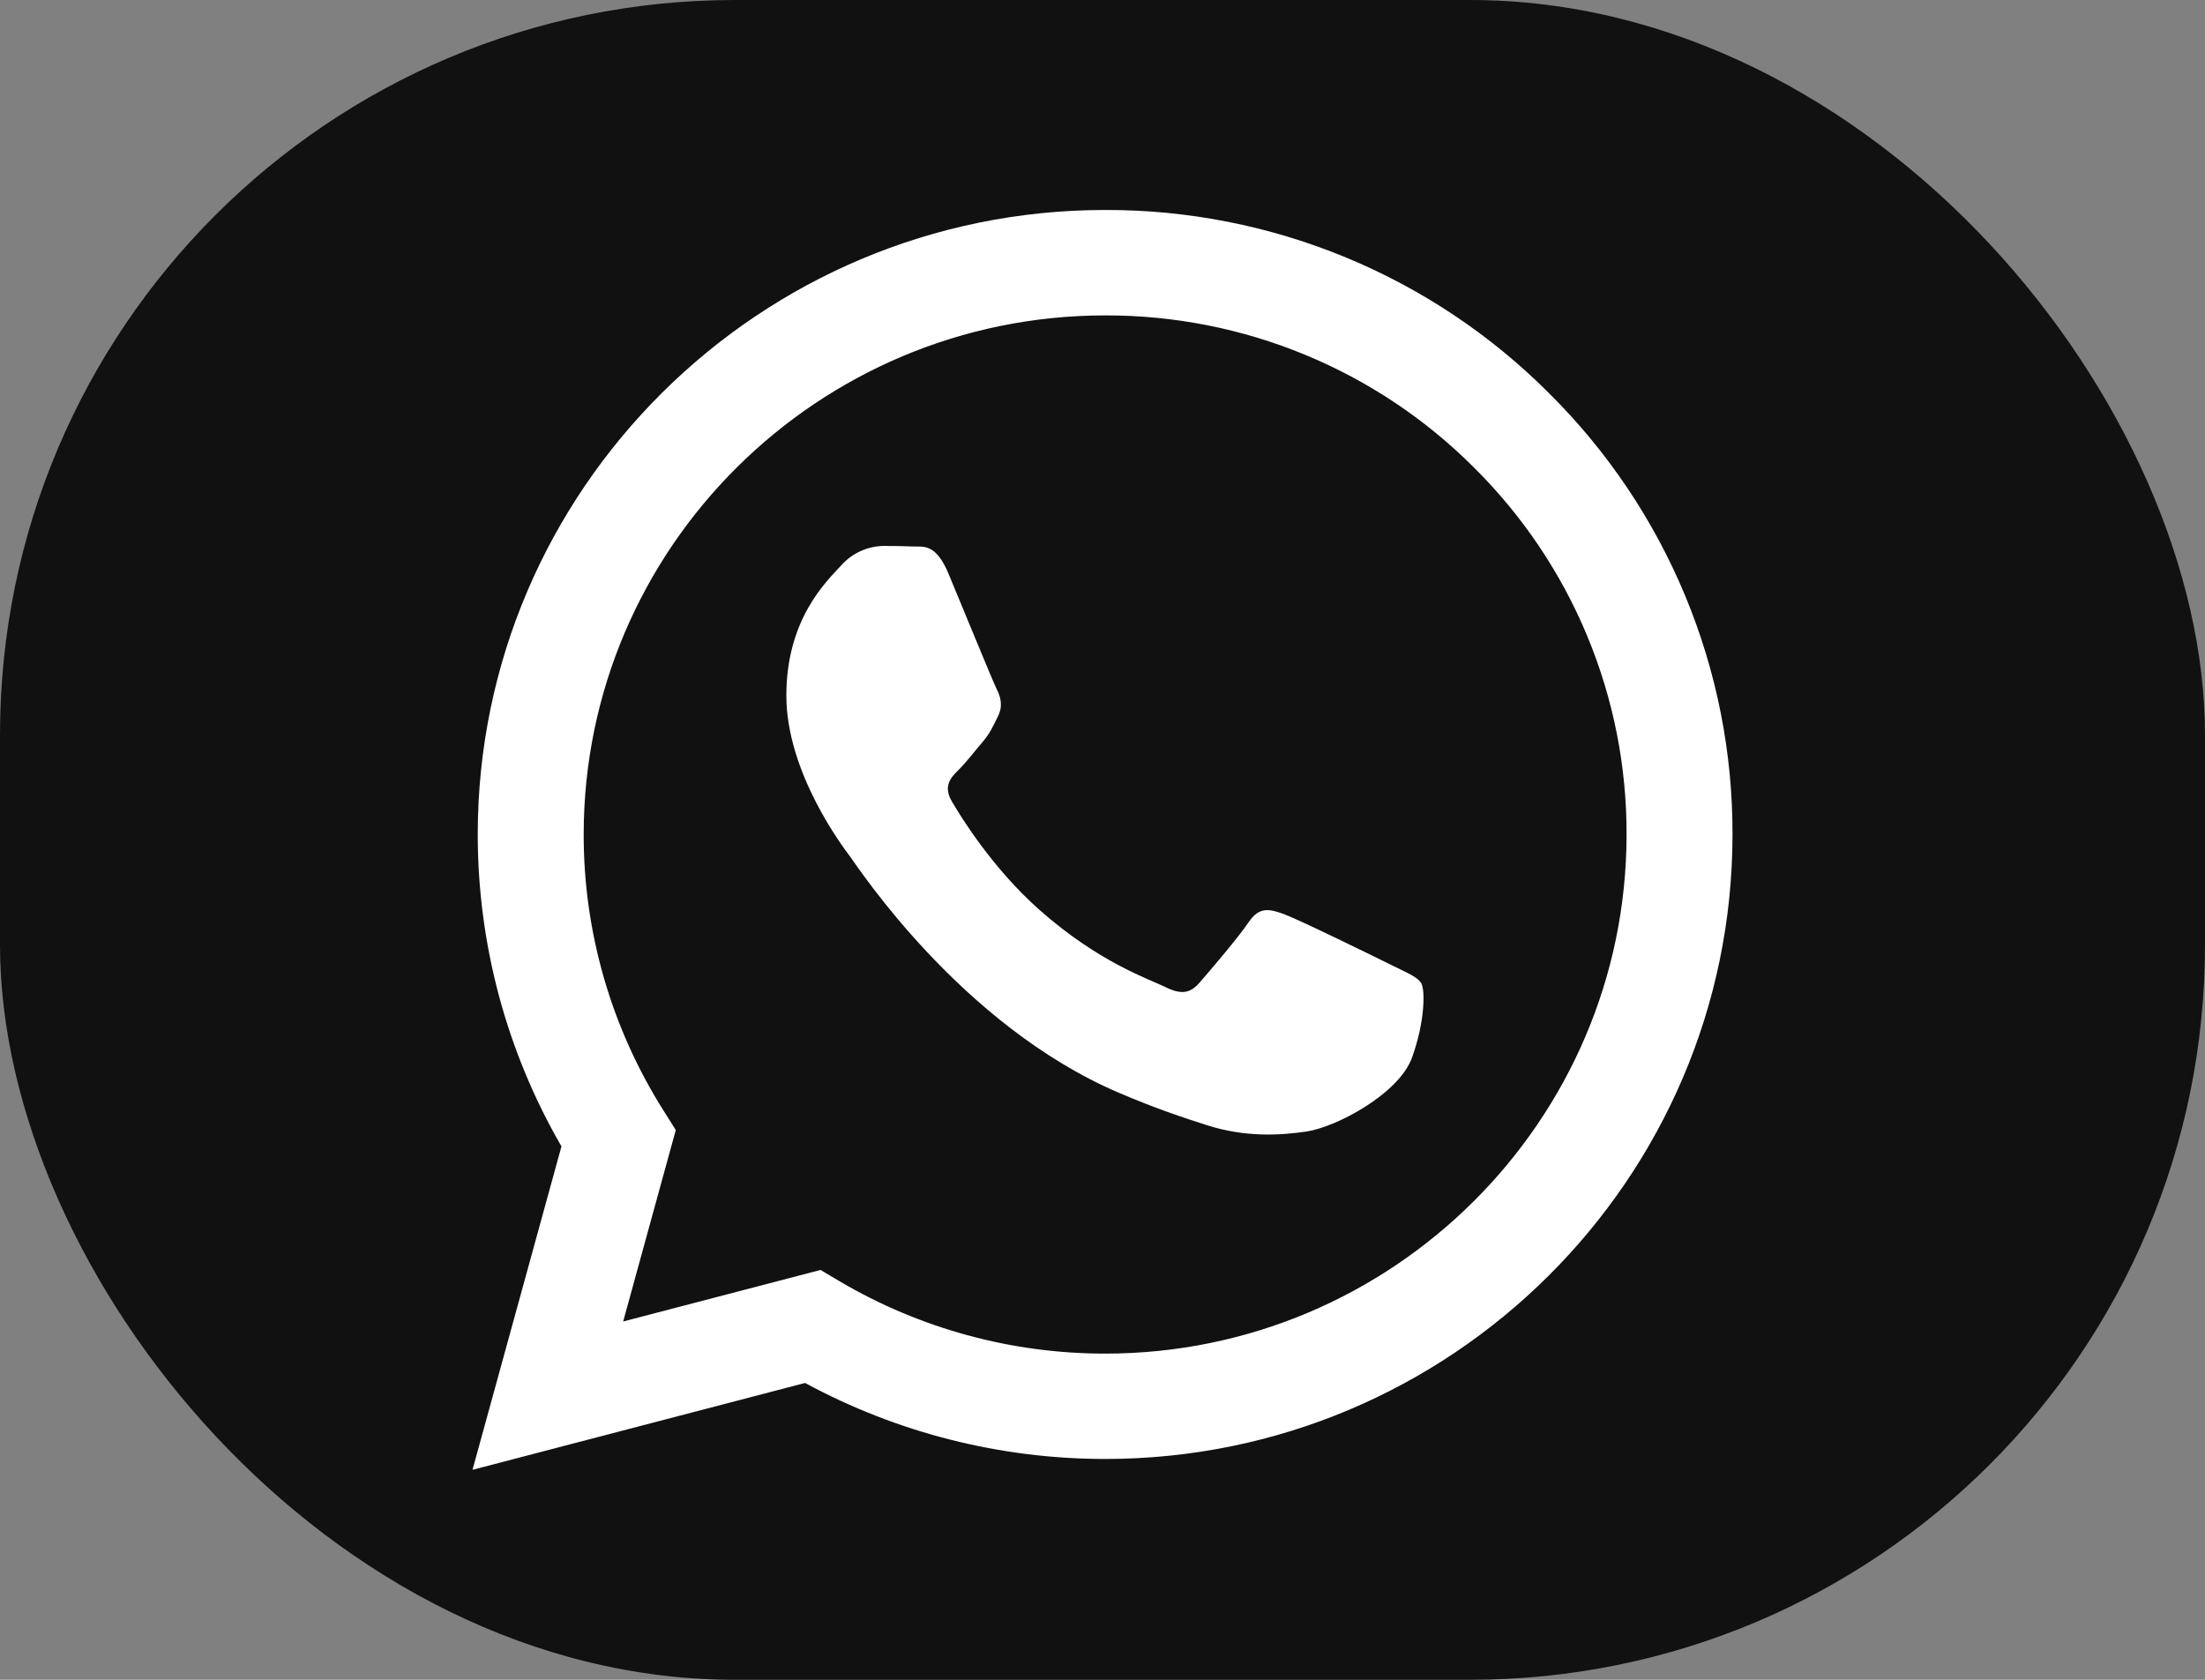 <svg width="1050" height="800" viewBox="0 0 1050 800" fill="none" xmlns="http://www.w3.org/2000/svg">
<rect x="0" y="0" width="1050" height="800" fill="#808080" stroke="none"/>
<rect width="1050" height="800" rx="350" fill="#111111"/>
<path fill-rule="evenodd" clip-rule="evenodd" d="M737.578 187.205C709.903 159.48 676.975 137.496 640.702 122.527C604.429 107.558 565.532 99.902 526.264 100.001C361.605 100.001 227.562 233.375 227.496 397.318C227.496 449.713 241.24 500.85 267.363 545.96L225 700L383.369 658.633C427.176 682.367 476.254 694.812 526.131 694.833H526.264C690.889 694.833 824.932 561.46 824.999 397.516C825.112 358.451 817.444 319.751 802.439 283.652C787.434 247.554 765.389 214.774 737.578 187.205ZM526.264 644.657H526.164C481.689 644.661 438.032 632.752 399.775 610.179L390.723 604.814L296.747 629.355L321.805 538.176L315.915 528.837C291.049 489.438 277.886 443.844 277.945 397.318C278.012 261.063 389.392 150.211 526.364 150.211C558.984 150.138 591.295 156.506 621.427 168.945C651.558 181.384 678.912 199.647 701.904 222.677C725.02 245.597 743.341 272.85 755.81 302.86C768.28 332.87 774.649 365.042 774.55 397.516C774.483 533.772 663.102 644.657 526.264 644.657ZM662.47 459.55C654.982 455.807 618.31 437.856 611.455 435.372C604.633 432.888 599.675 431.663 594.683 439.082C589.691 446.501 575.382 463.226 571.023 468.194C566.663 473.162 562.304 473.758 554.85 470.049C547.395 466.34 523.335 458.49 494.816 433.187C472.62 413.48 457.645 389.17 453.286 381.718C448.926 374.266 452.82 370.259 456.58 366.549C459.941 363.237 464.034 357.872 467.762 353.533C471.489 349.195 472.72 346.115 475.216 341.147C477.712 336.179 476.48 331.84 474.584 328.13C472.72 324.388 457.778 287.824 451.555 272.953C445.532 258.546 439.376 260.467 434.783 260.268C430.027 260.074 425.267 259.986 420.507 260.003C416.722 260.099 412.998 260.972 409.567 262.568C406.137 264.164 403.075 266.448 400.574 269.276C393.718 276.728 374.451 294.679 374.451 331.244C374.451 367.808 401.206 403.147 404.933 408.115C408.66 413.083 457.579 488.099 532.454 520.292C550.291 527.942 564.201 532.513 575.016 535.957C592.886 541.621 609.159 540.793 622.037 538.905C636.38 536.785 666.197 520.954 672.42 503.599C678.643 486.245 678.643 471.374 676.779 468.26C674.916 465.147 669.891 463.259 662.47 459.55Z" fill="white"/>
</svg>
